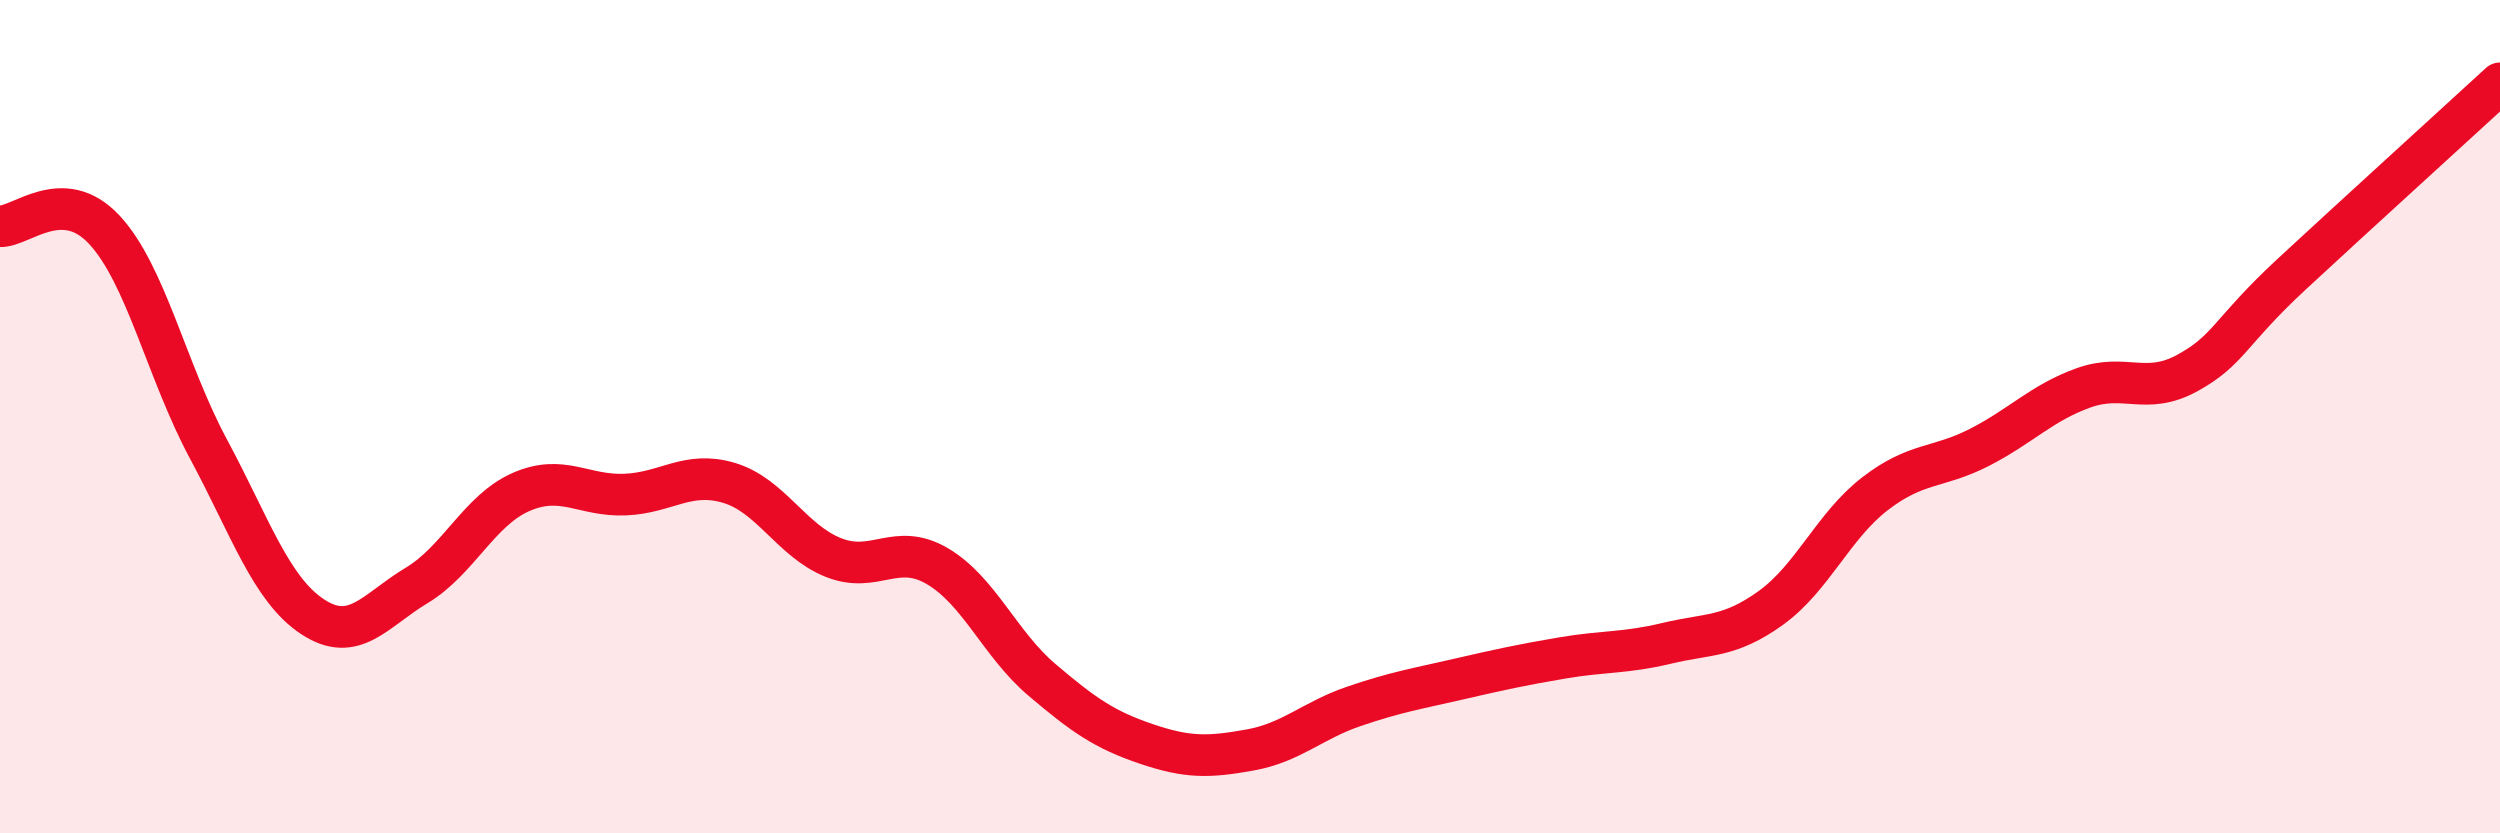 
    <svg width="60" height="20" viewBox="0 0 60 20" xmlns="http://www.w3.org/2000/svg">
      <path
        d="M 0,5.43 C 0.5,5.45 1.5,4.44 2.5,5.51 C 3.5,6.58 4,8.91 5,10.77 C 6,12.63 6.5,14.14 7.5,14.8 C 8.5,15.46 9,14.65 10,14.05 C 11,13.45 11.5,12.25 12.5,11.81 C 13.5,11.37 14,11.91 15,11.87 C 16,11.83 16.5,11.29 17.5,11.59 C 18.5,11.89 19,12.98 20,13.38 C 21,13.78 21.5,13 22.5,13.59 C 23.5,14.18 24,15.46 25,16.31 C 26,17.16 26.5,17.51 27.5,17.85 C 28.5,18.19 29,18.18 30,18 C 31,17.82 31.5,17.29 32.5,16.95 C 33.5,16.61 34,16.53 35,16.3 C 36,16.07 36.5,15.96 37.5,15.79 C 38.5,15.62 39,15.68 40,15.44 C 41,15.2 41.5,15.31 42.5,14.59 C 43.5,13.87 44,12.62 45,11.85 C 46,11.08 46.5,11.25 47.5,10.74 C 48.5,10.23 49,9.67 50,9.31 C 51,8.95 51.5,9.5 52.5,8.95 C 53.5,8.4 53.5,7.97 55,6.58 C 56.5,5.19 59,2.92 60,2L60 20L0 20Z"
        fill="#EB0A25"
        opacity="0.1"
        stroke-linecap="round"
        stroke-linejoin="round"
      />
      <path
        d="M 0,5.43 C 0.5,5.45 1.5,4.44 2.5,5.51 C 3.5,6.58 4,8.91 5,10.77 C 6,12.63 6.5,14.14 7.5,14.8 C 8.5,15.46 9,14.65 10,14.05 C 11,13.45 11.5,12.25 12.5,11.81 C 13.5,11.37 14,11.91 15,11.87 C 16,11.83 16.5,11.29 17.5,11.59 C 18.5,11.89 19,12.98 20,13.38 C 21,13.78 21.5,13 22.5,13.59 C 23.5,14.18 24,15.46 25,16.31 C 26,17.16 26.5,17.51 27.5,17.85 C 28.5,18.19 29,18.18 30,18 C 31,17.82 31.5,17.29 32.5,16.95 C 33.5,16.61 34,16.53 35,16.3 C 36,16.07 36.5,15.96 37.5,15.79 C 38.5,15.62 39,15.68 40,15.44 C 41,15.2 41.5,15.31 42.5,14.59 C 43.5,13.87 44,12.62 45,11.85 C 46,11.08 46.5,11.25 47.5,10.74 C 48.5,10.23 49,9.67 50,9.31 C 51,8.95 51.5,9.5 52.5,8.95 C 53.5,8.4 53.5,7.97 55,6.58 C 56.5,5.19 59,2.92 60,2"
        stroke="#EB0A25"
        stroke-width="1"
        fill="none"
        stroke-linecap="round"
        stroke-linejoin="round"
      />
    </svg>
  